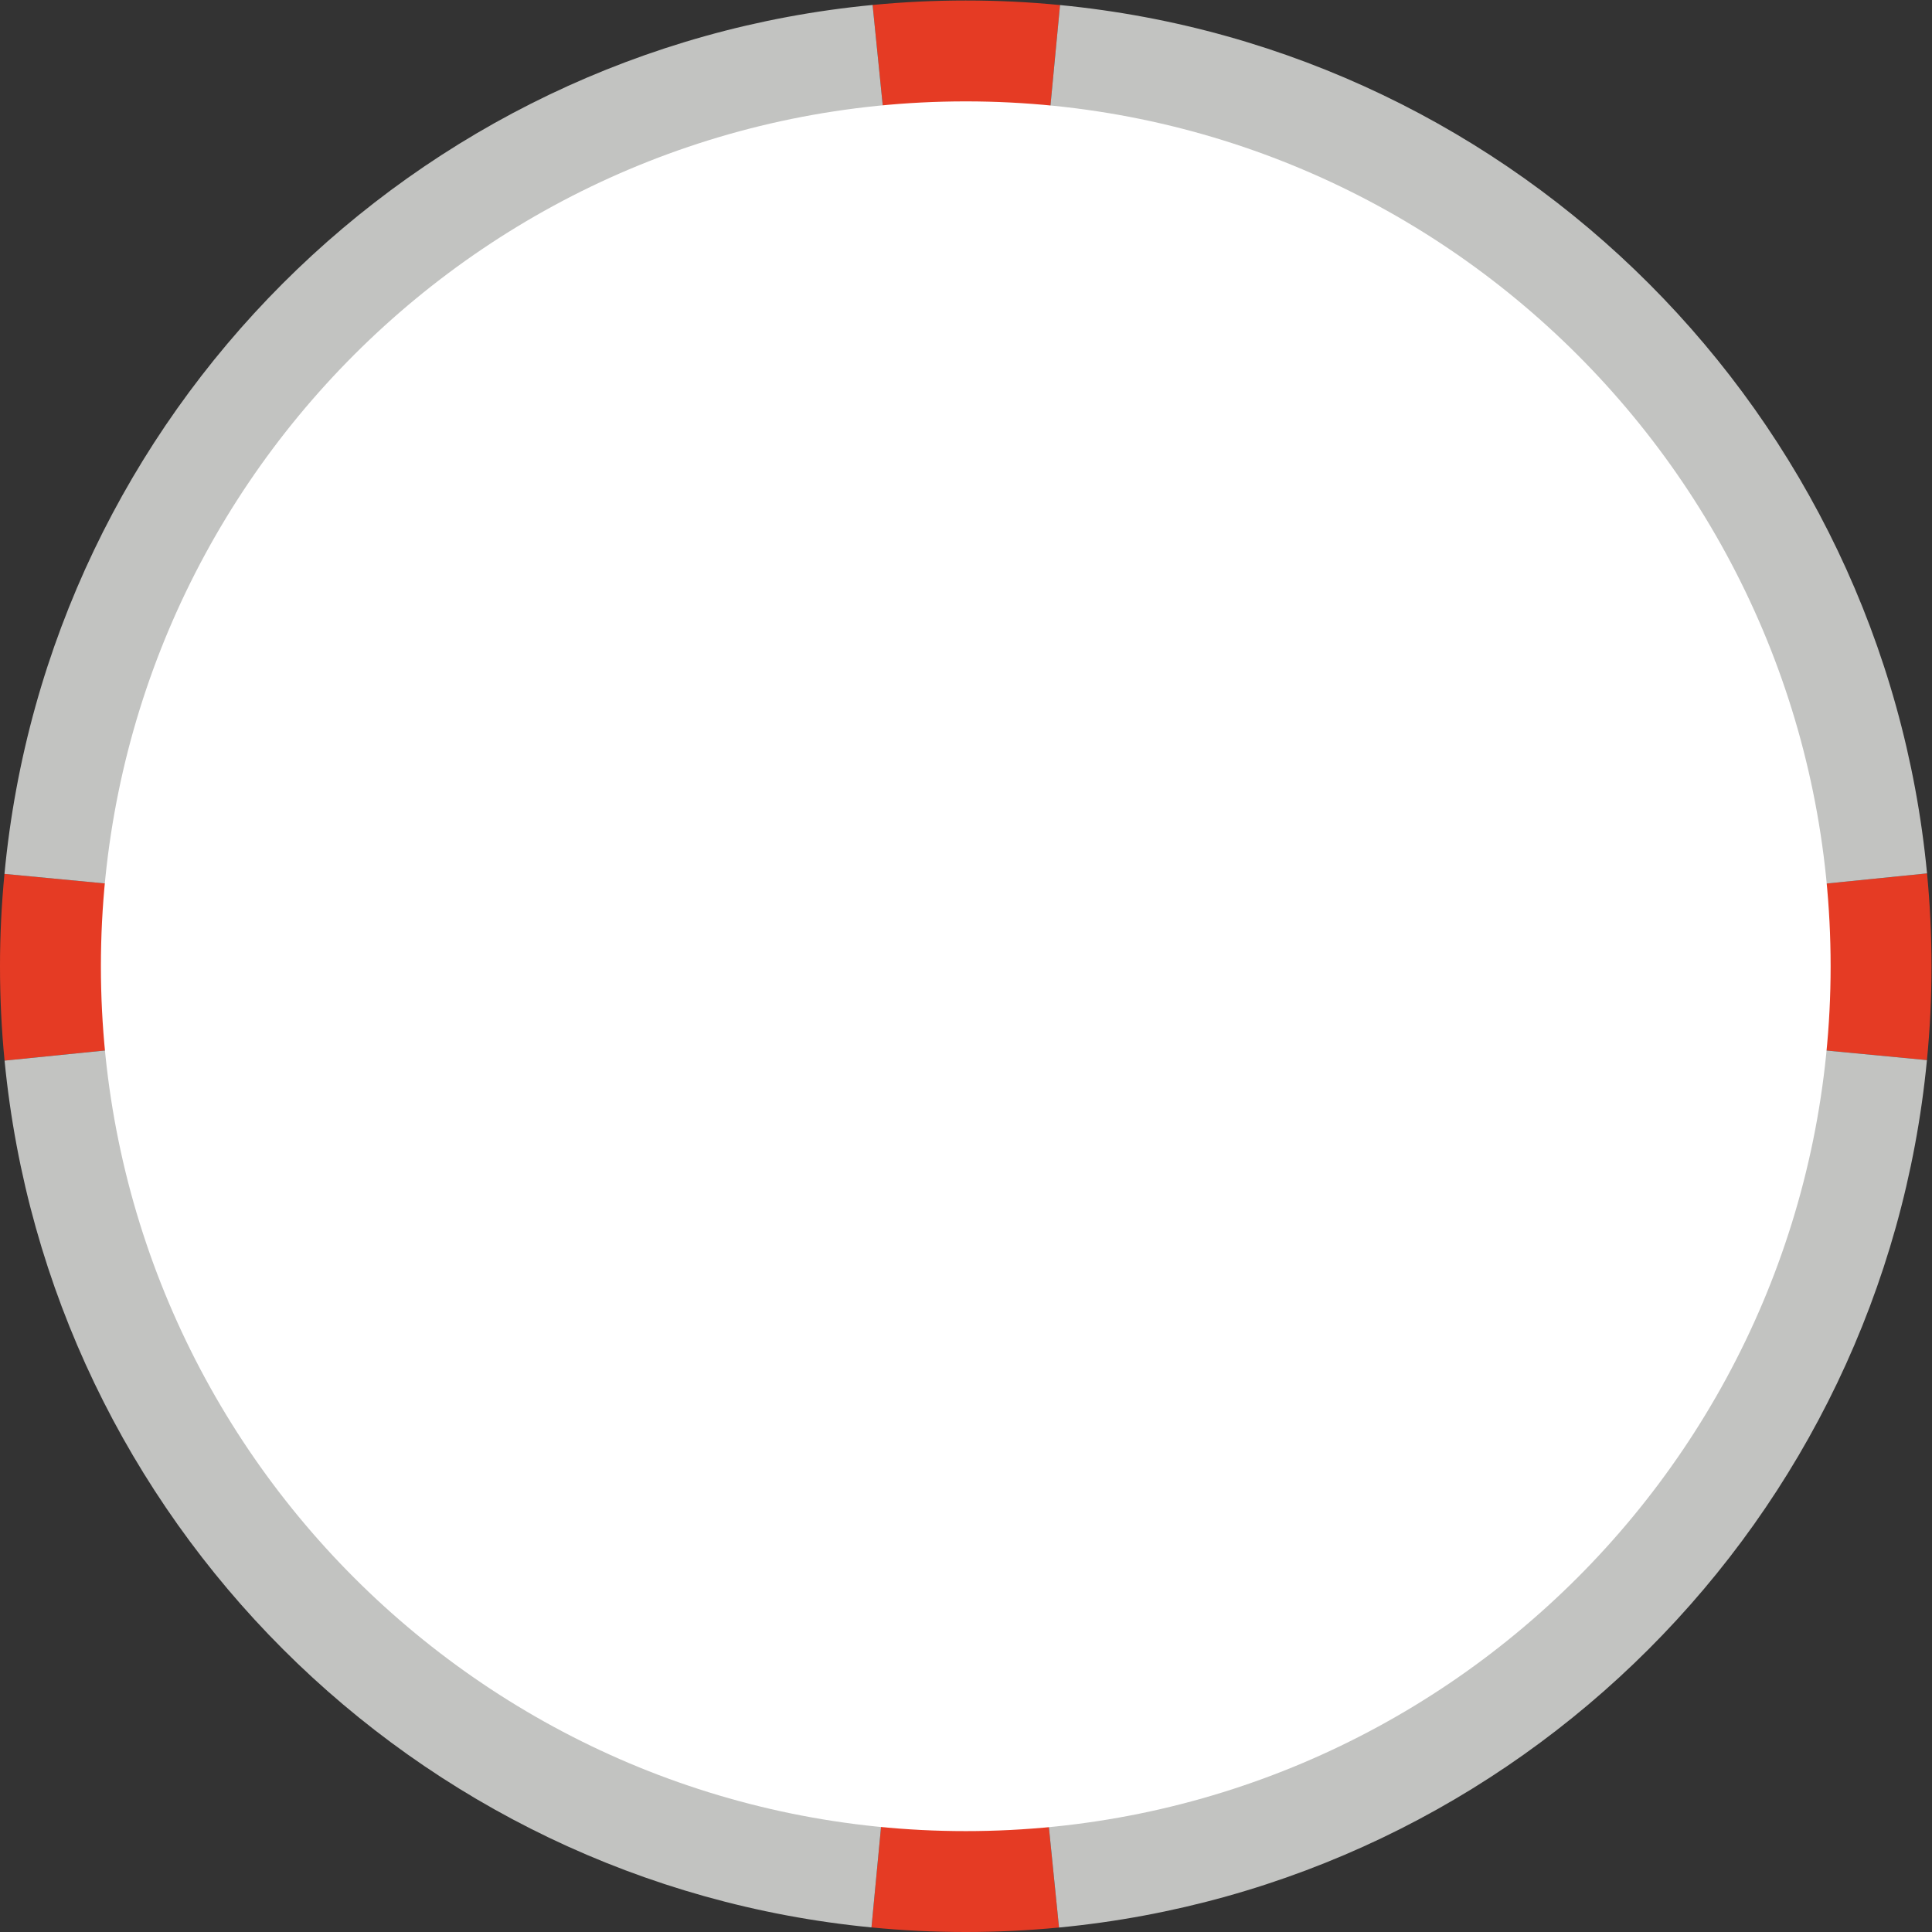 <?xml version="1.0" encoding="UTF-8" standalone="no"?>
<svg
   xmlns:dc="http://purl.org/dc/elements/1.1/"
   xmlns:cc="http://creativecommons.org/ns#"
   xmlns:rdf="http://www.w3.org/1999/02/22-rdf-syntax-ns#"
   xmlns:svg="http://www.w3.org/2000/svg"
   xmlns="http://www.w3.org/2000/svg"
   xmlns:sodipodi="http://sodipodi.sourceforge.net/DTD/sodipodi-0.dtd"
   xmlns:inkscape="http://www.inkscape.org/namespaces/inkscape"
   version="1.1"
   id="svg2"
   xml:space="preserve"
   width="253.227"
   height="253.227"
   viewBox="0 0 253.227 253.227"
   sodipodi:docname="secured..eps"><rect x="0" y="0" width="253.227" height="253.227" fill="#333333" stroke="none"/><defs
     id="defs6" /><sodipodi:namedview
     pagecolor="#ffffff"
     bordercolor="#666666"
     borderopacity="1"
     objecttolerance="10"
     gridtolerance="10"
     guidetolerance="10"
     inkscape:pageopacity="0"
     inkscape:pageshadow="2"
     inkscape:window-width="640"
     inkscape:window-height="480"
     id="namedview4" /><g
     id="g10"
     inkscape:groupmode="layer"
     inkscape:label="ink_ext_XXXXXX"
     transform="matrix(1.333,0,0,-1.333,0,253.227)"><g
       id="g12"
       transform="scale(0.1)"><path
         d="M 1042.3,1894.7 952.801,955.398 858,1894.8 c 30.102,2.9 60.699,4.4 91.602,4.4 31.296,0 62.198,-1.5 92.698,-4.5"
         style="fill:#e53b24;fill-opacity:1;fill-rule:nonzero;stroke:none"
         id="path14" /><path
         d="m 1899.2,949.602 c 0,-31.102 -1.5,-61.903 -4.5,-92.301 L 959,946.398 1894.8,1040.9 c 2.9,-30.1 4.4,-60.502 4.4,-91.298"
         style="fill:#e53b24;fill-opacity:1;fill-rule:nonzero;stroke:none"
         id="path16" /><path
         d="M 1041.3,4.398 C 1011.1,1.5 980.5,0 949.602,0 918.301,0 887.398,1.5 856.898,4.5 l 89.5,940.102 L 1041.3,4.398"
         style="fill:#e53b24;fill-opacity:1;fill-rule:nonzero;stroke:none"
         id="path18" /><path
         d="M 940.199,951.301 4.5,856.801 c -3,30.5 -4.5,61.5 -4.5,92.801 0,30.597 1.5,60.898 4.398,90.798 L 940.199,951.301"
         style="fill:#e53b24;fill-opacity:1;fill-rule:nonzero;stroke:none"
         id="path20" /><path
         d="m 959,946.398 935.7,-89.097 C 1851.3,406.301 1492.4,47.602 1041.3,4.398 L 946.398,944.602 856.898,4.5 C 406.5,48.102 48.199,406.398 4.5,856.801 l 935.699,94.5 L 4.398,1040.4 C 47.102,1492.1 406.398,1851.6 858,1894.8 L 952.801,955.398 1042.3,1894.7 c 451,-43.7 809.5,-402.7 852.5,-853.8 L 959,946.398"
         style="fill:#c2c3c1;fill-opacity:1;fill-rule:nonzero;stroke:none"
         id="path22" /><path
         d="M 1800,949.594 C 1800,479.93 1419.27,99.199 949.605,99.199 479.945,99.199 99.211,479.93 99.211,949.594 c 0,469.656 380.734,850.396 850.394,850.396 469.665,0 850.395,-380.74 850.395,-850.396"
         style="fill:#ffffff;fill-opacity:1;fill-rule:nonzero;stroke:none"
         id="path24" /></g></g></svg>
